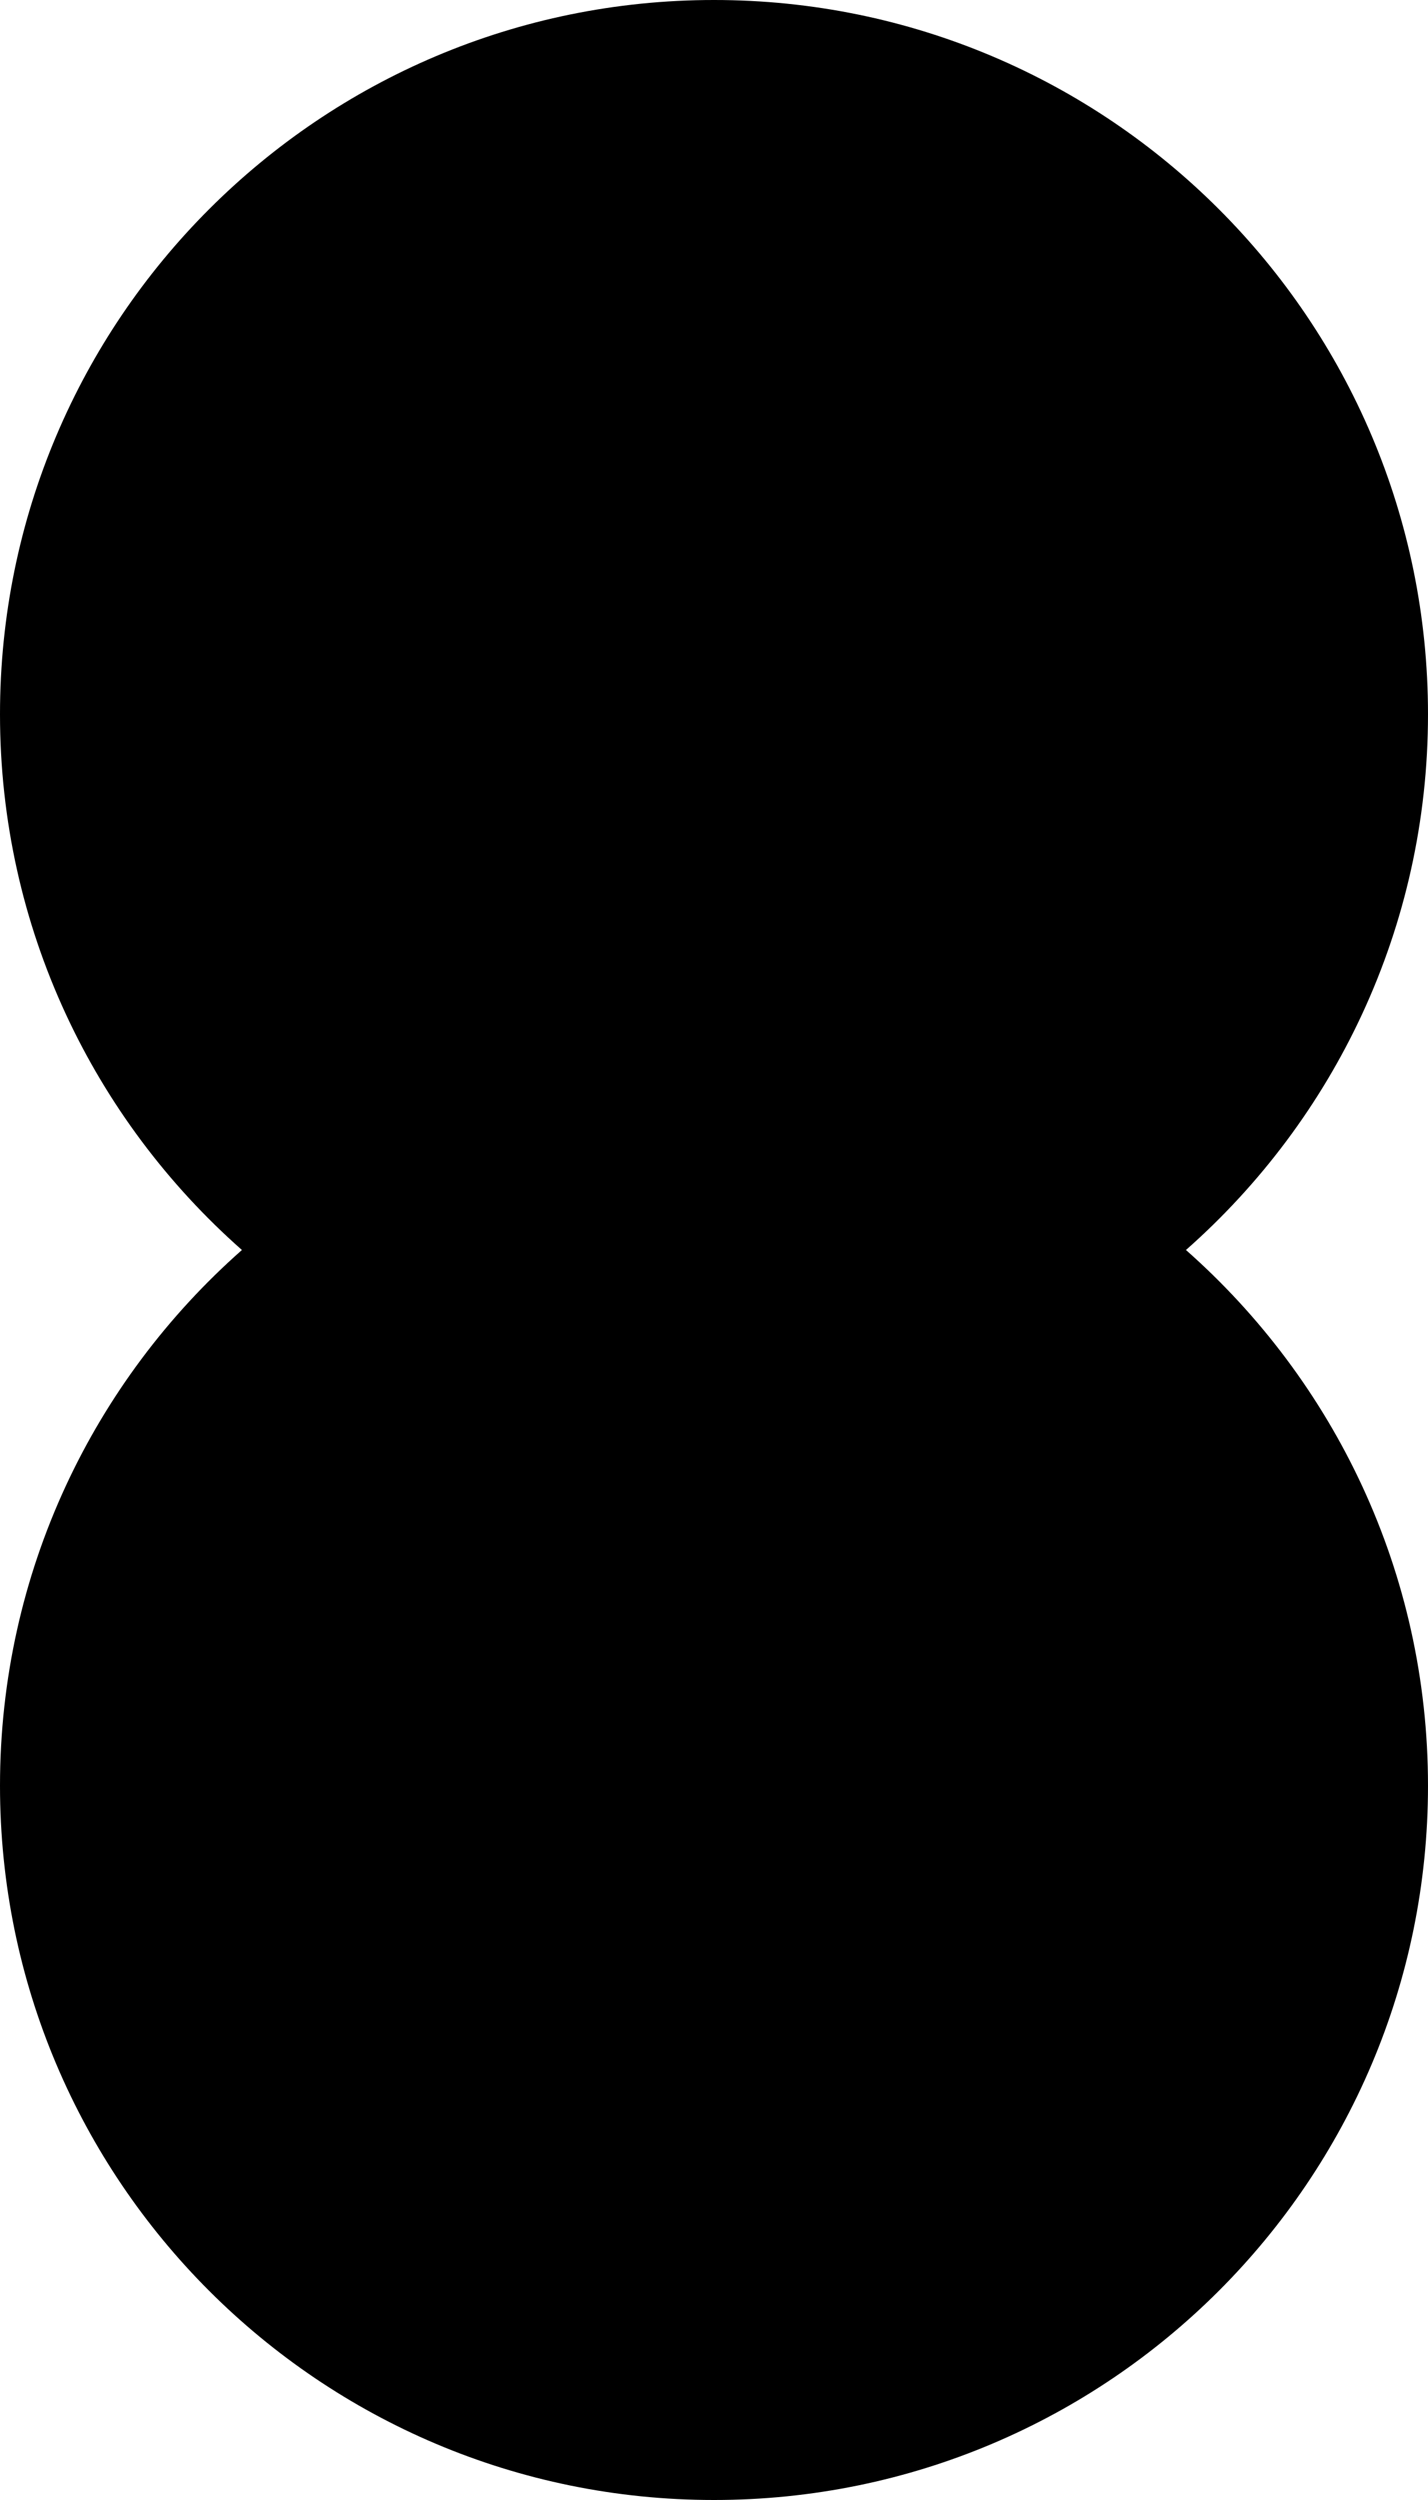 <svg width="12" height="21" viewBox="0 0 12 21" fill="none" xmlns="http://www.w3.org/2000/svg">
<path d="M6 0C9.314 0 12 2.686 12 6C12 7.793 11.212 9.401 9.966 10.5C11.212 11.6 12 13.207 12 15C12 18.314 9.314 21 6 21C2.686 21 0 18.314 0 15C0 13.207 0.787 11.599 2.033 10.5C0.787 9.401 0 7.793 0 6C0 2.686 2.686 0 6 0Z" fill="black"/>
</svg>
